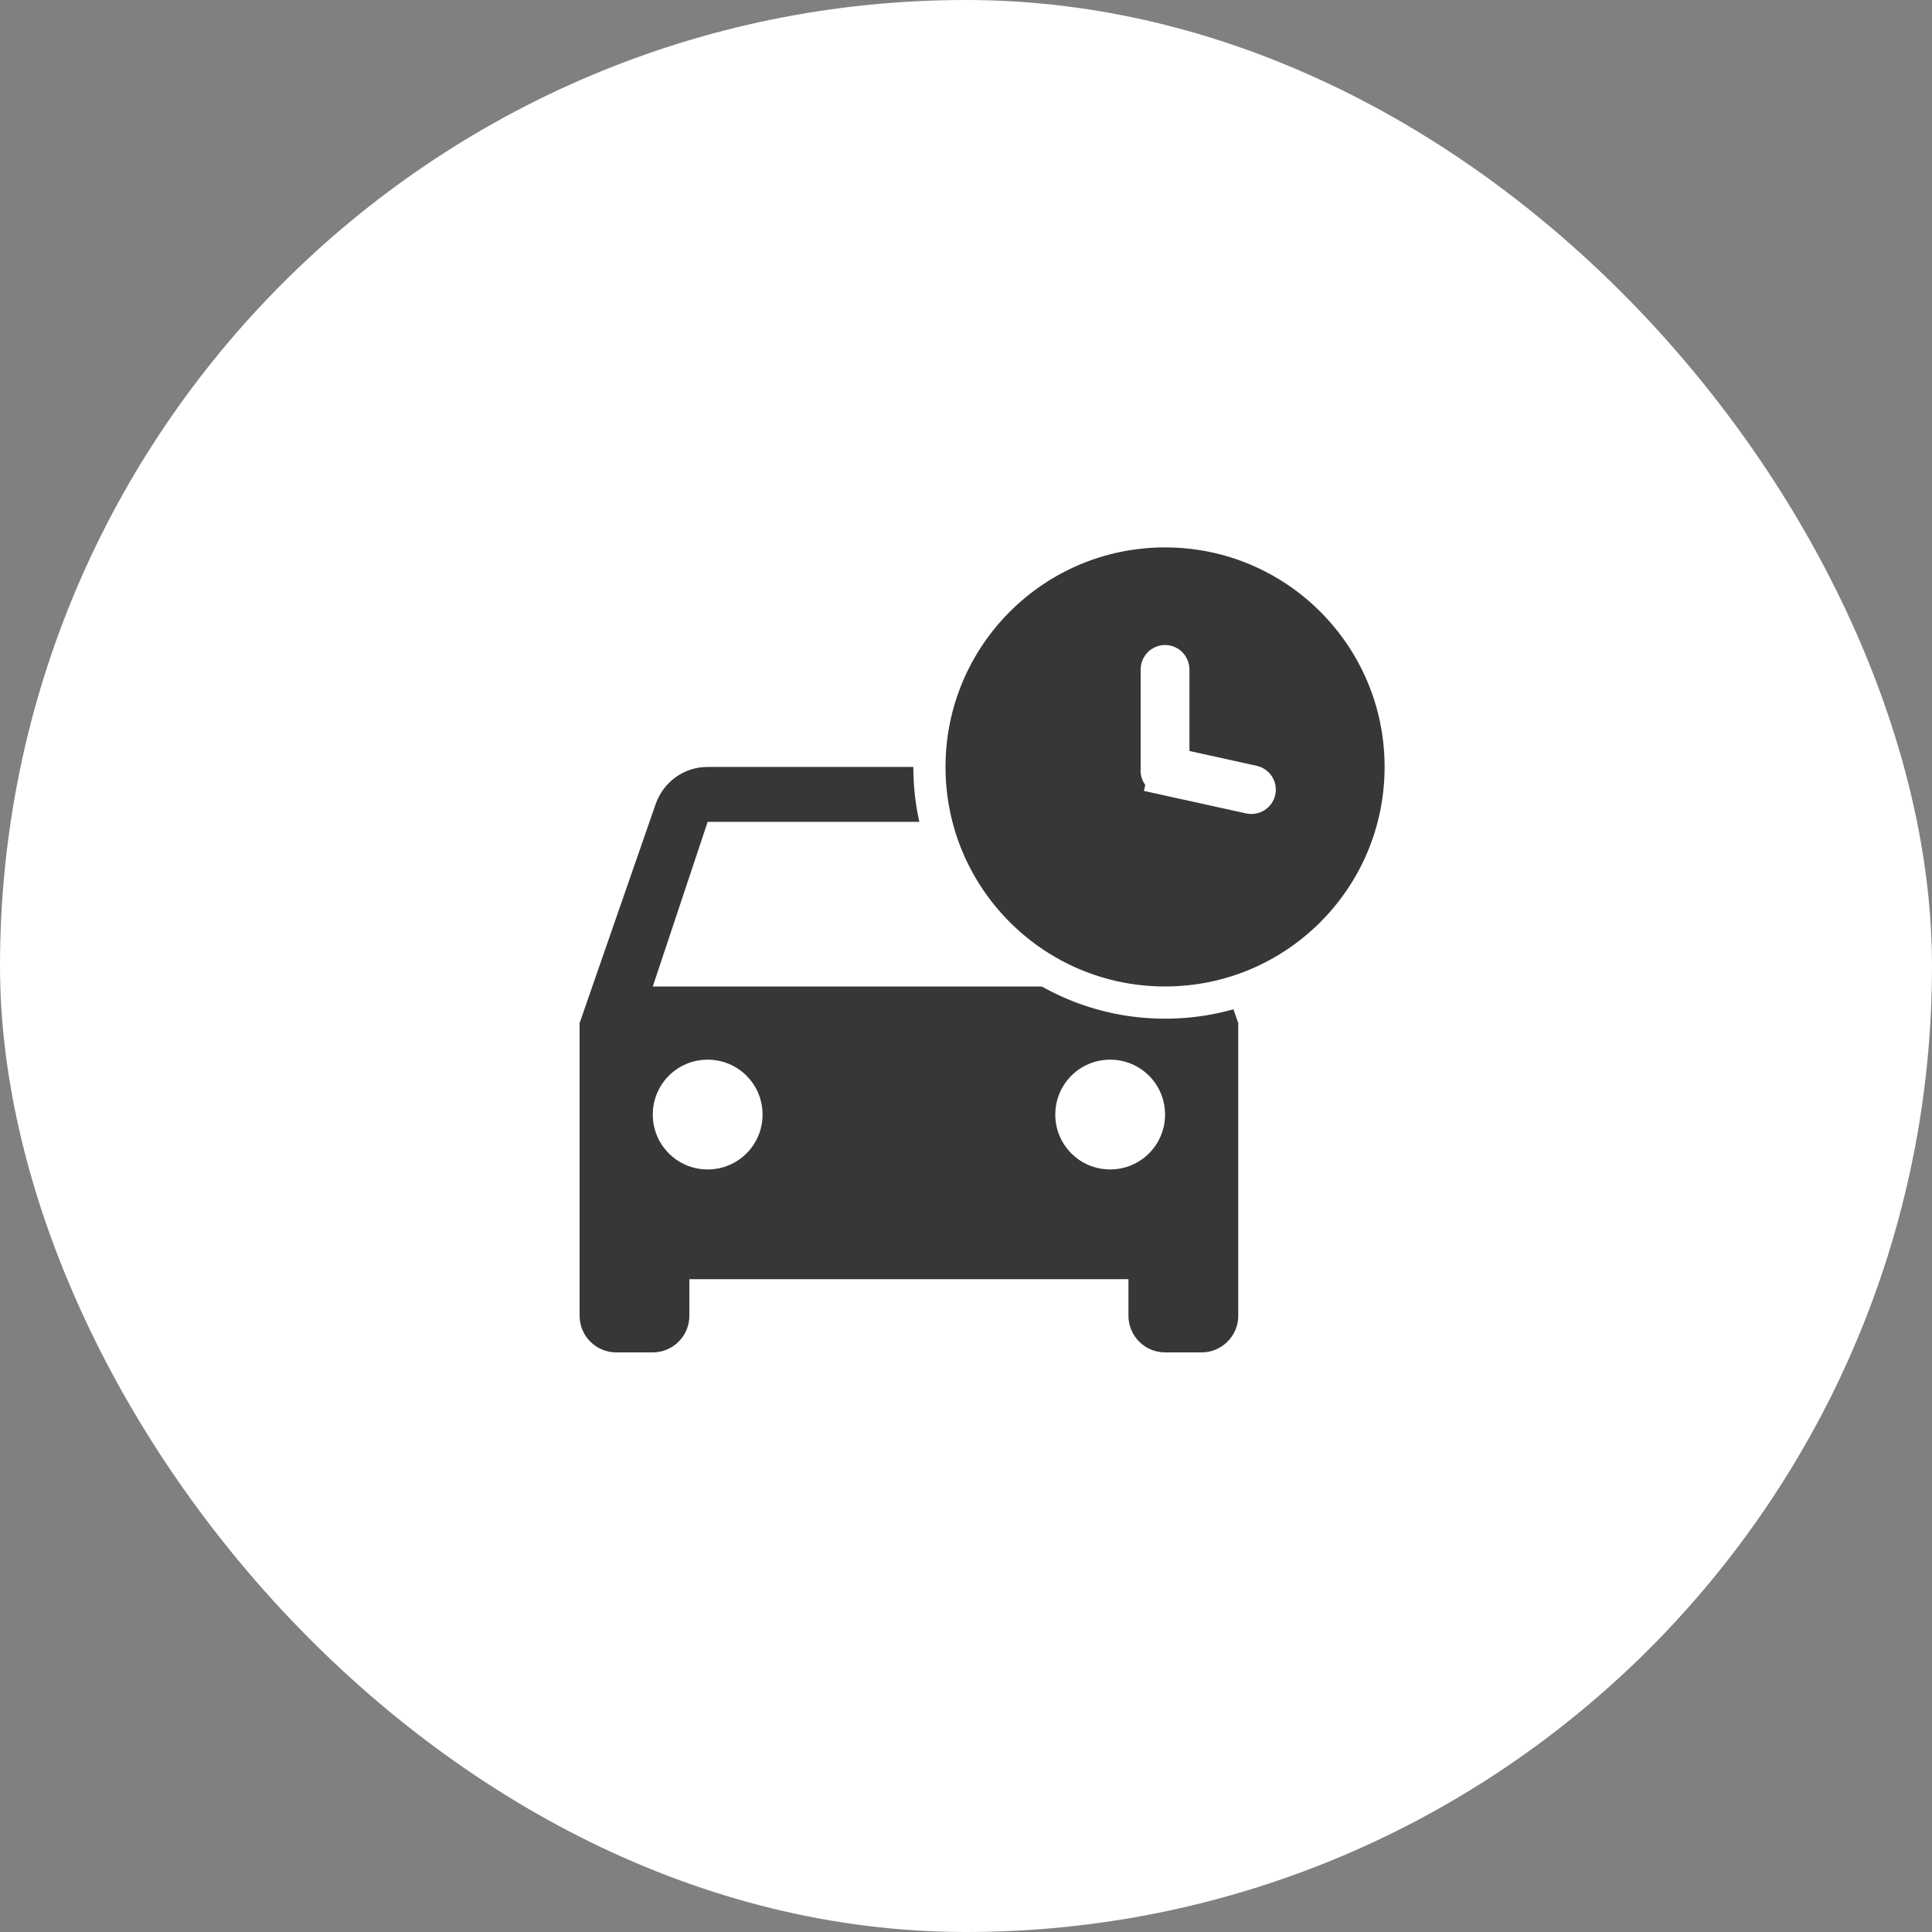 <svg xmlns="http://www.w3.org/2000/svg" width="60" height="60" viewBox="0 0 60 60" fill="none"><rect x="0" y="0" width="60" height="60" fill="#808080" stroke="none"/><rect width="60" height="60" rx="30" fill="white"></rect><path d="M36.091 24.966C35.864 24.295 35.227 23.818 34.477 23.818H21.977C21.227 23.818 20.602 24.295 20.364 24.966L18 31.773V40.864C18 41.489 18.511 42 19.136 42H20.273C20.898 42 21.409 41.489 21.409 40.864V39.727H35.045V40.864C35.045 41.489 35.557 42 36.182 42H37.318C37.943 42 38.455 41.489 38.455 40.864V31.773L36.091 24.966ZM21.977 36.318C21.034 36.318 20.273 35.557 20.273 34.614C20.273 33.67 21.034 32.909 21.977 32.909C22.921 32.909 23.682 33.67 23.682 34.614C23.682 35.557 22.921 36.318 21.977 36.318ZM34.477 36.318C33.534 36.318 32.773 35.557 32.773 34.614C32.773 33.67 33.534 32.909 34.477 32.909C35.42 32.909 36.182 33.67 36.182 34.614C36.182 35.557 35.42 36.318 34.477 36.318ZM20.273 30.636L21.977 25.523H34.477L36.182 30.636H20.273Z" fill="#373737"></path><path d="M35.921 23.901L35.926 23.864L35.924 23.827L35.924 23.818V20.788C35.924 20.646 36.04 20.53 36.182 20.53C36.324 20.53 36.439 20.646 36.439 20.788V23.323V23.724L36.832 23.811L38.921 24.271C39.06 24.301 39.148 24.439 39.117 24.578C39.087 24.717 38.949 24.804 38.81 24.774L36.122 24.182L36.014 24.67L36.122 24.182C35.992 24.153 35.906 24.03 35.921 23.901ZM36.182 31.136C40.224 31.136 43.5 27.86 43.5 23.818C43.5 19.776 40.224 16.5 36.182 16.5C32.14 16.5 28.864 19.776 28.864 23.818C28.864 27.86 32.14 31.136 36.182 31.136Z" fill="#373737" stroke="white"></path></svg>